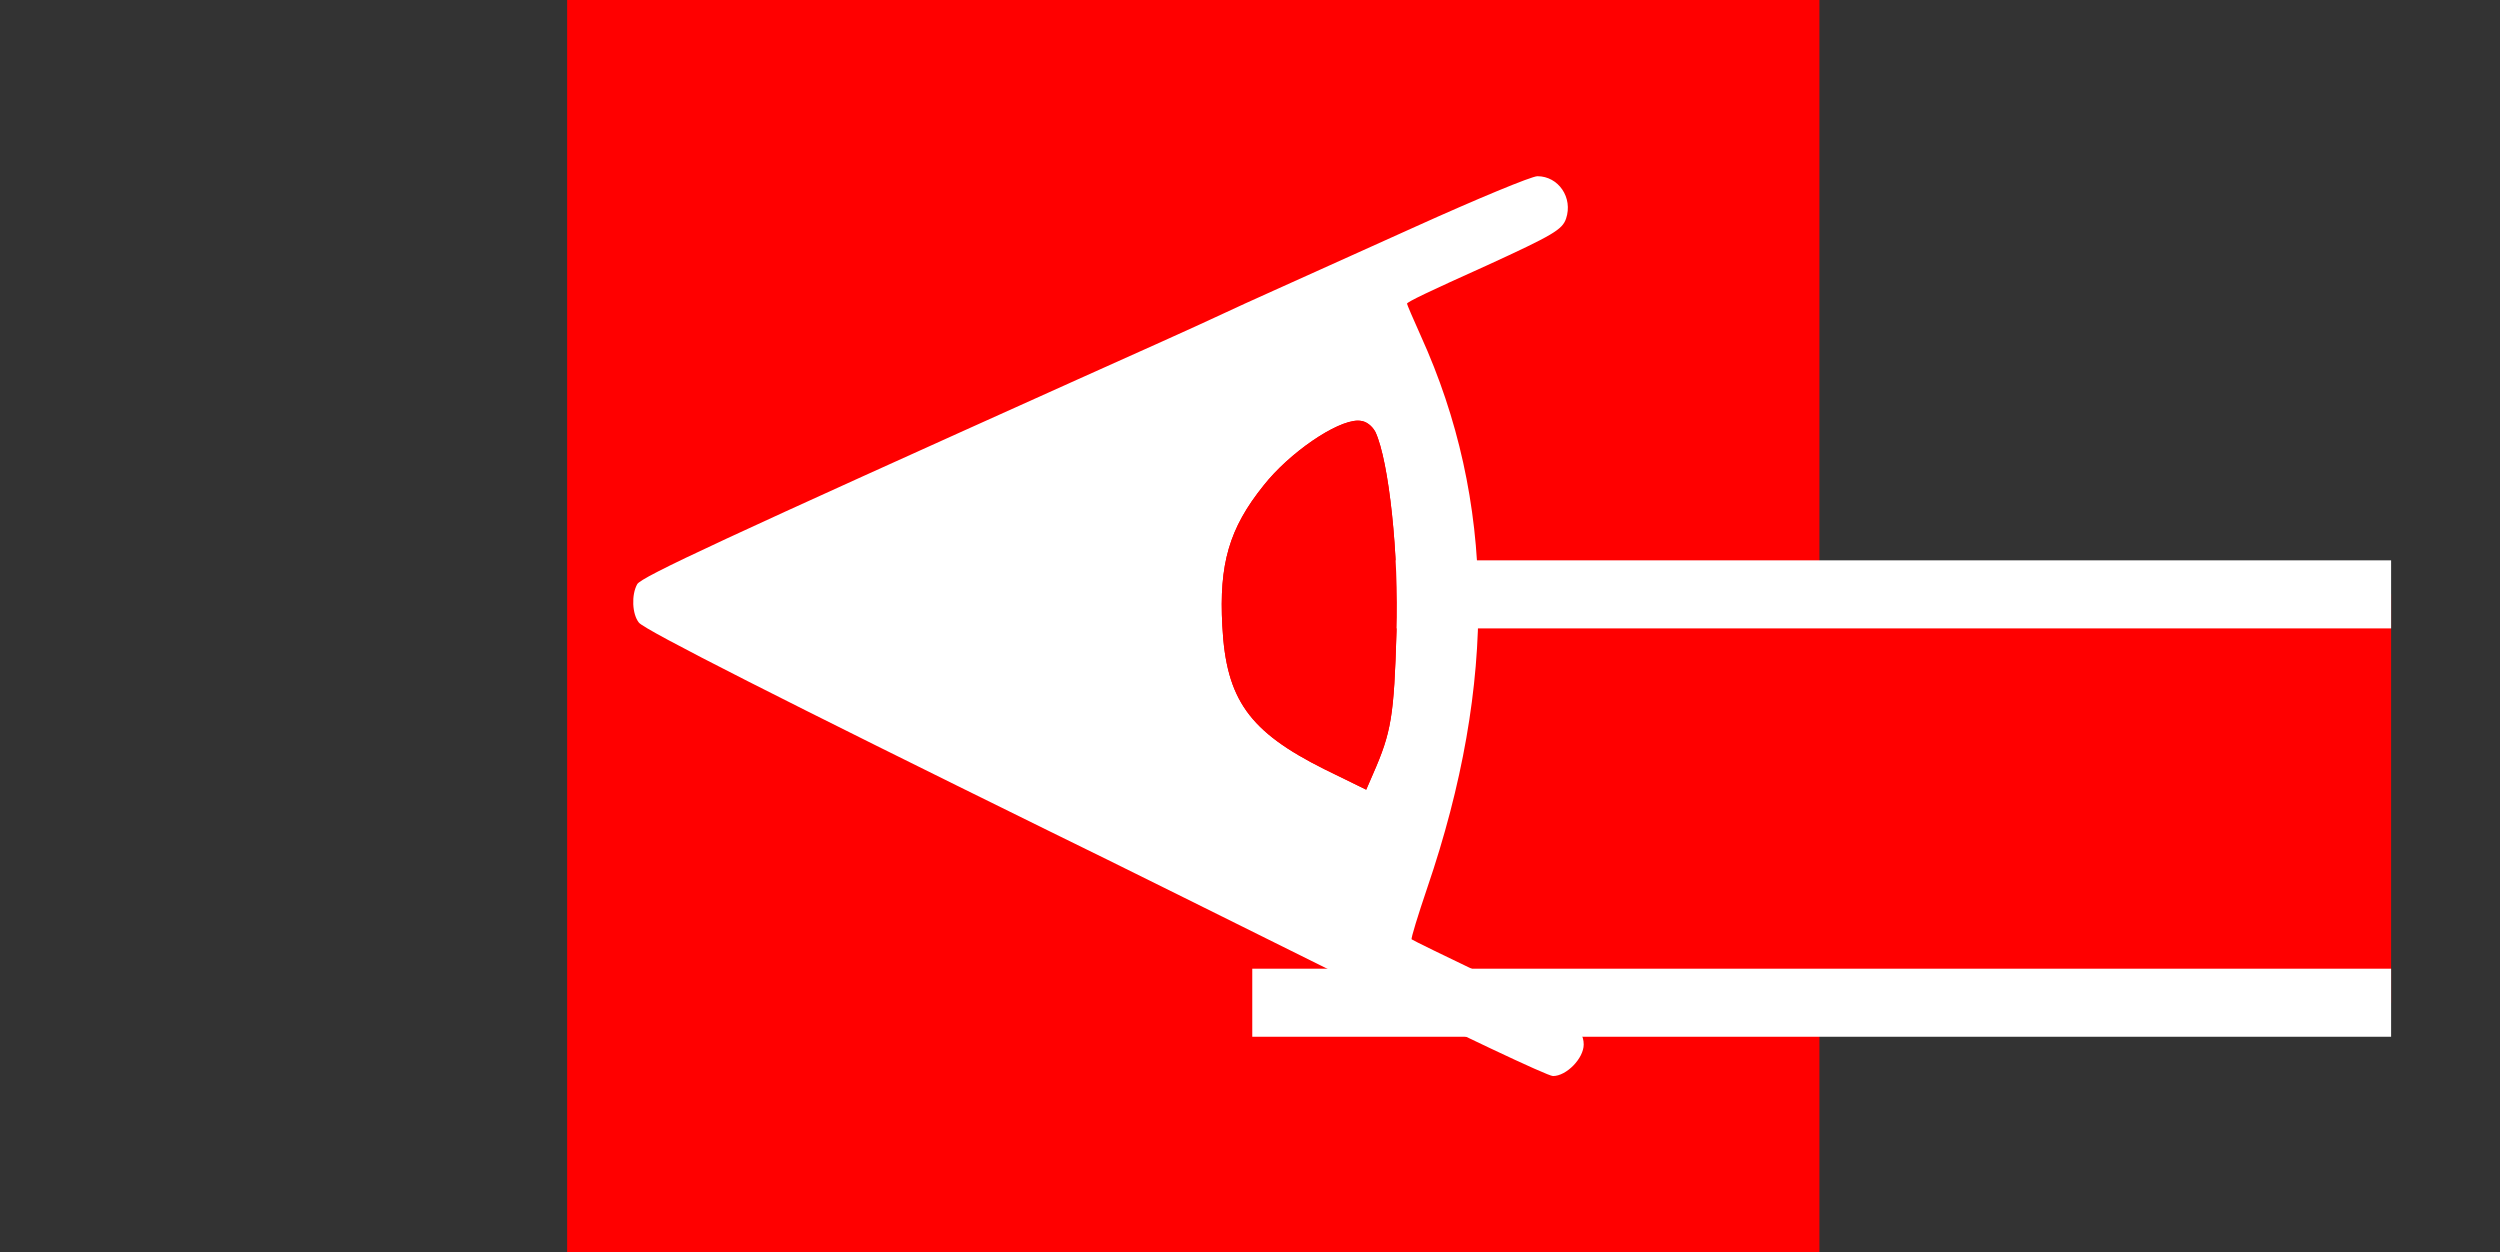 <?xml version="1.0" encoding="UTF-8" standalone="no"?>
<svg viewBox="-263.0 -138.0 551.0 276.0" xmlns:xlink="http://www.w3.org/1999/xlink" xmlns="http://www.w3.org/2000/svg" version="1.1">
<rect x="-263.0" y="-138.0" width="551.0" height="276.0" fill="#333333" stroke="none"/>
<rect y="-138.0" x="-263.0" width="551.0" fill="none" height="276.0"/>
<g transform="translate(-138.0 138.0) scale(0.1 -0.1)" fill="rgb(255,0,0)">
<path d="M0 1380 l0 -1380 1380 0 1380 0 0 1380 0 1380 -1380 0 -1380 0 0 -1380z"/>
</g>
<g transform="translate(-138.0 138.0) scale(0.1 -0.1)">
<rect y="550.0px" x="1510.0px" width="2510.0px" fill="rgb(255,0,0)" height="900.0px"/>
<line x1="1510.0px" y1="550.0px" y2="550.0px" stroke="rgb(255,255,255)" x2="4020.0px" stroke-width="150.0px"/>
<line x1="1510.0px" y1="1450.0px" y2="1450.0px" stroke="rgb(255,255,255)" x2="4020.0px" stroke-width="150.0px"/>
</g>
<defs id="defs7253"/>
<path d="M 75.849,-99.162 C 74.551,-99.162 62.497,-94.155 48.961,-88.036 C 35.424,-81.917 21.423,-75.612 17.9,-74.035 C 14.377,-72.459 8.443,-69.77 4.919,-68.102 C 1.396,-66.433 -12.419,-60.22 -25.678,-54.287 C -102.541,-19.703 -121.826,-10.802 -122.568,-9.225 C -123.866,-6.908 -123.681,-2.642 -122.197,-0.788 C -121.085,0.788 -89.375,16.828 -31.704,45.2 C -18.167,51.783 11.781,66.711 34.96,78.208 C 58.14,89.705 78.074,99.162 79.279,99.162 C 82.246,99.162 86.048,95.268 86.048,92.208 C 86.048,88.314 82.432,85.718 65.001,77.281 C 55.914,72.923 48.311,69.214 48.126,69.029 C 47.941,68.843 49.517,63.744 51.557,57.717 C 67.041,12.378 66.577,-27.769 50.166,-63.929 C 48.497,-67.638 47.106,-70.883 47.106,-71.069 C 47.106,-71.439 51.742,-73.665 64.723,-79.506 C 79.279,-86.182 81.319,-87.387 82.154,-89.798 C 83.73,-94.433 80.485,-99.162 75.849,-99.162 z M 36.281,-45.293 C 36.435,-45.293 36.58,-45.284 36.722,-45.27 C 38.112,-45.177 39.411,-44.157 40.152,-42.766 C 43.119,-36.369 45.344,-15.693 44.788,1.275 C 44.232,19.819 43.676,23.342 39.596,32.614 L 38.112,36.044 L 28.841,31.501 C 12.337,23.249 7.237,16.203 6.403,-0.023 C 5.661,-13.653 7.886,-21.534 15.489,-30.991 C 21.148,-38.177 31.509,-45.278 36.281,-45.293 z" fill="rgb(255,255,255)" id="path7250"/>
<defs/>
<path d="M 36.281,-45.293 C 36.435,-45.293 36.58,-45.284 36.722,-45.27 C 38.112,-45.177 39.411,-44.157 40.152,-42.766 C 43.119,-36.369 45.344,-15.693 44.788,1.275 C 44.232,19.819 43.676,23.342 39.596,32.614 L 38.112,36.044 L 28.841,31.501 C 12.337,23.249 7.237,16.203 6.403,-0.023 C 5.661,-13.653 7.886,-21.534 15.489,-30.991 C 21.148,-38.177 31.509,-45.278 36.281,-45.293 z" fill="rgb(255,0,0)"/>
</svg>
